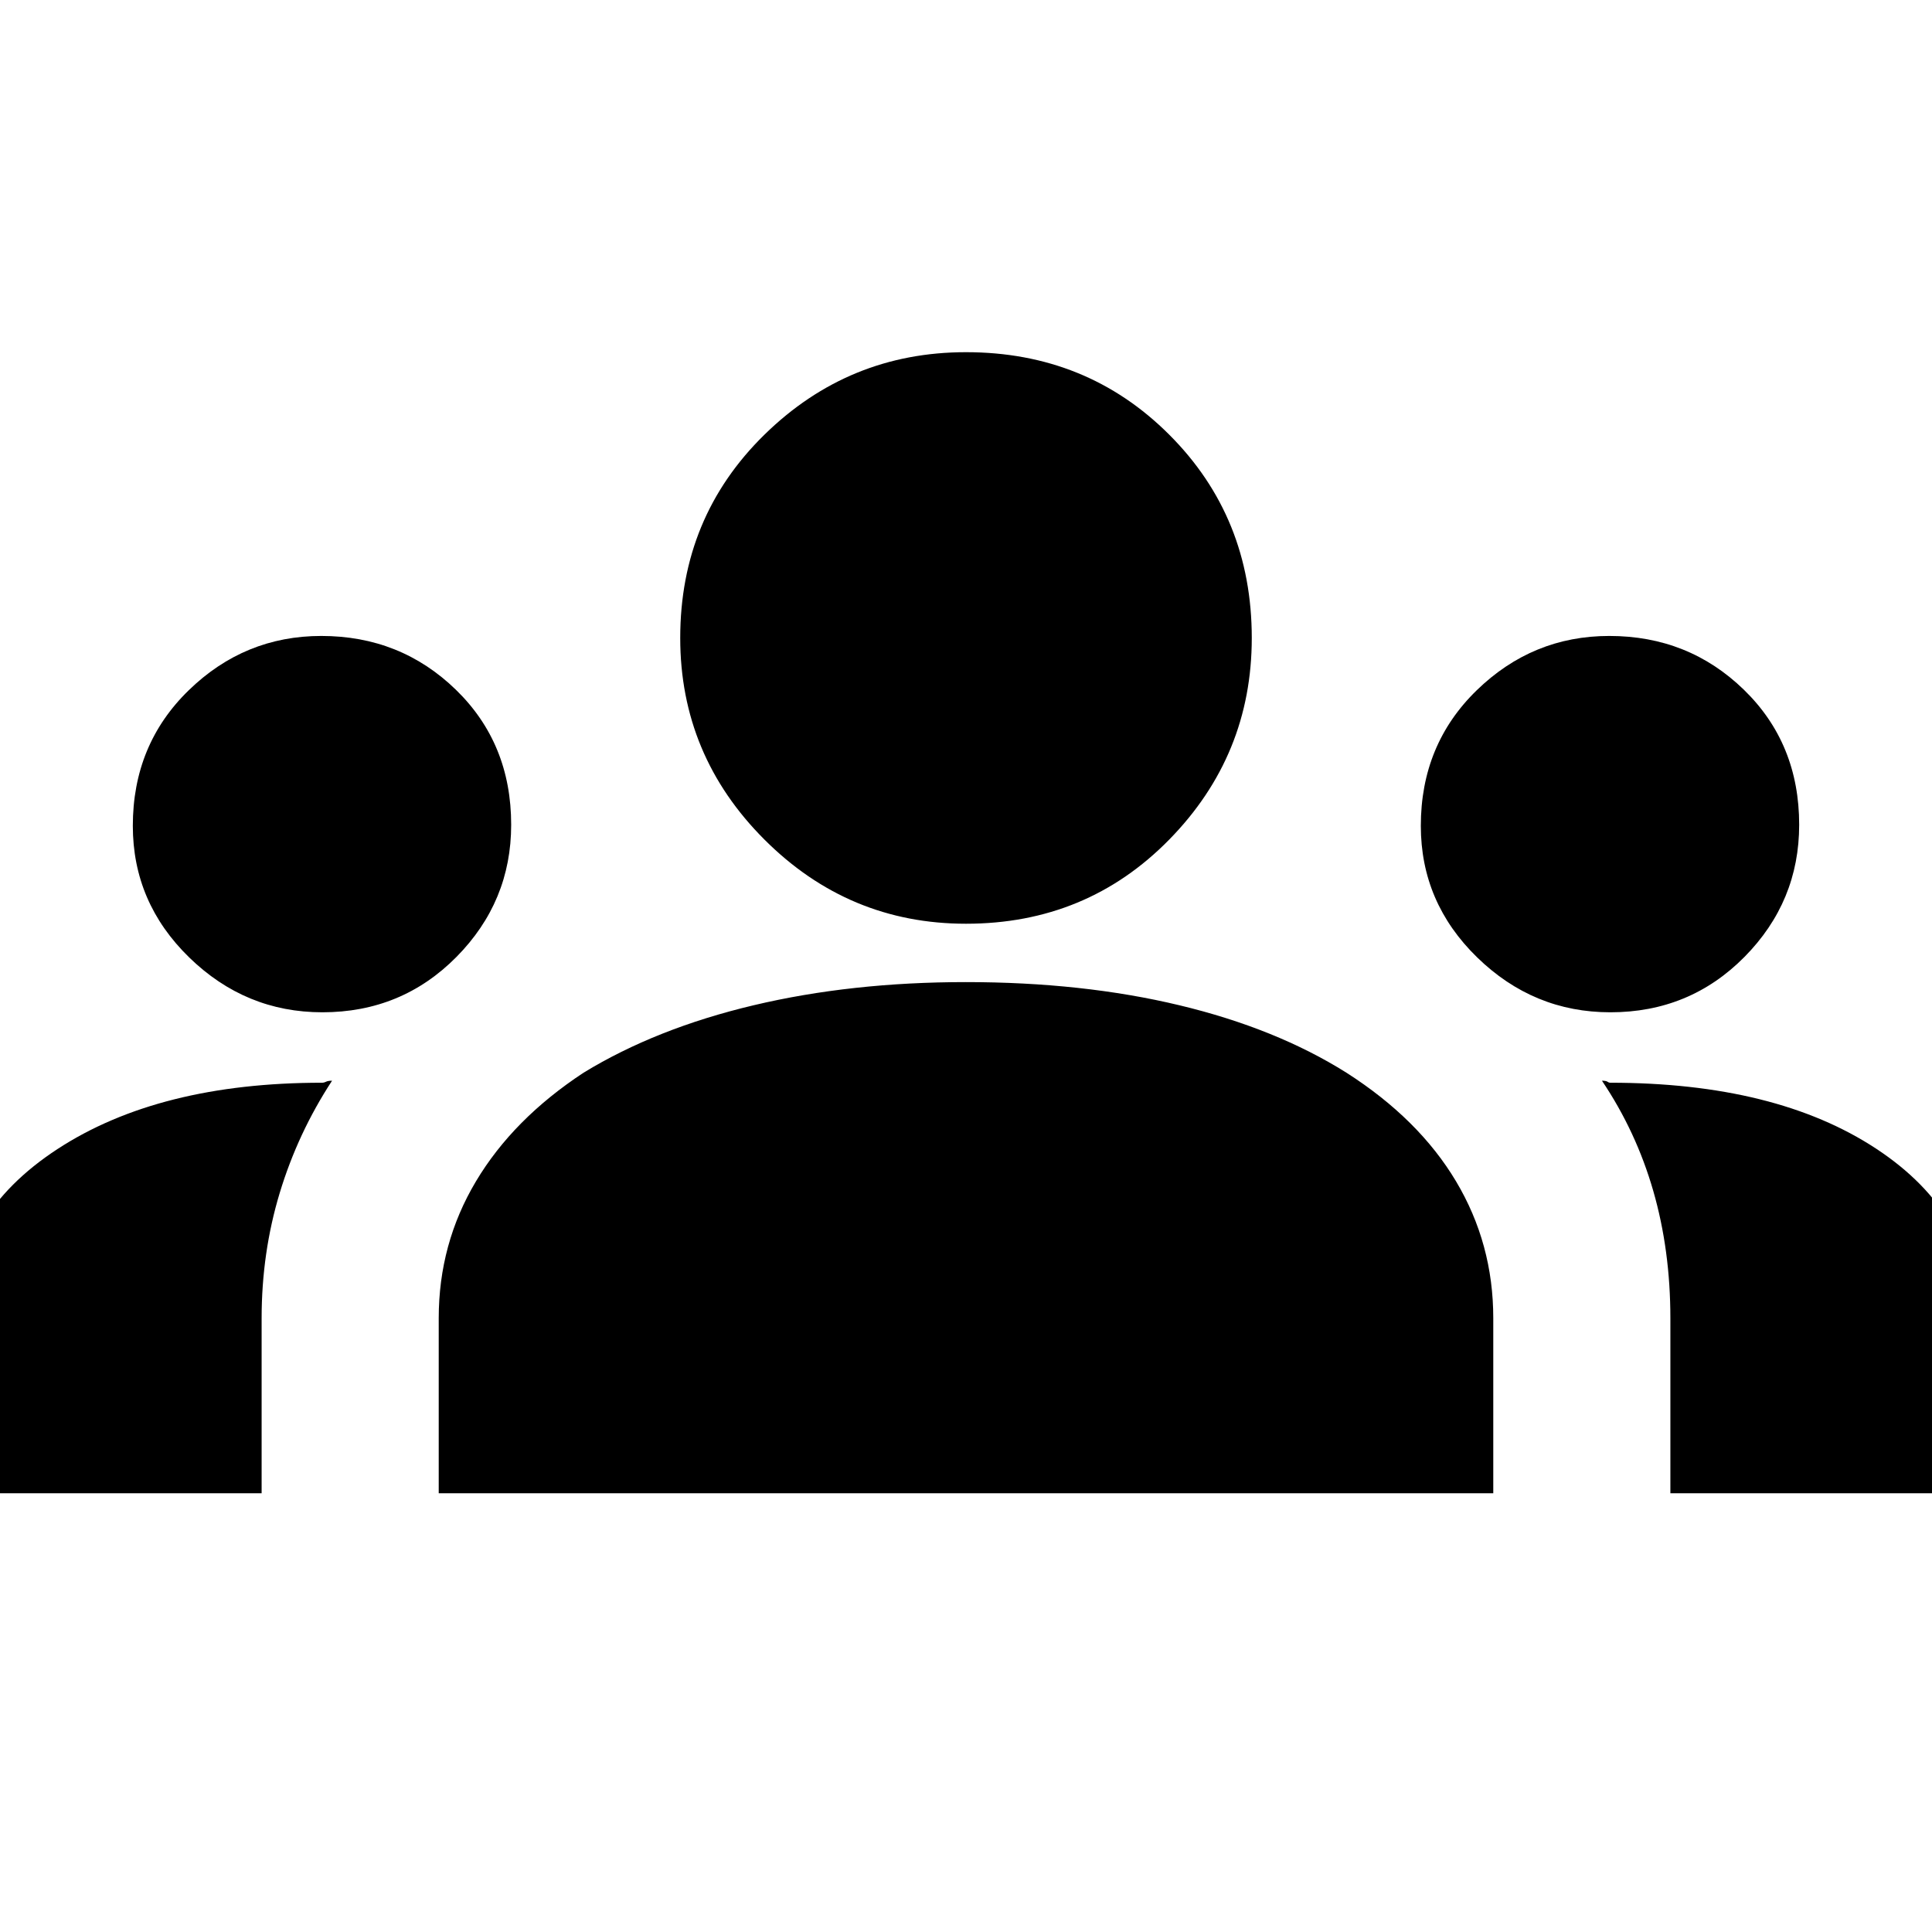 <svg xmlns="http://www.w3.org/2000/svg" height="24px" viewBox="0 -960 960 960" width="24px" fill="#000000"><path d="M-22-218v-85q0-53 50.5-86T160-422q1 0 2-.5t3-.5q-17 26-26 55.72T130-305v87H-22Zm240 0v-87q0-37 18.5-68t53.5-54q36-22 84.5-33.5T479.92-472Q538-472 586-460.5t83 33.5q36 23 54.5 54t18.5 68v87H218Zm612 0v-87q0-33.74-8.5-63.24T796-423q2 0 2.73.5t1.27.5q82.4 0 132.2 32.74Q982-356.52 982-303v85H830ZM160.18-457Q122-457 94-484.27q-28-27.27-28-65.38Q66-590 93.77-617q27.77-27 65.88-27 39.35 0 66.85 26.7 27.5 26.7 27.5 67.12 0 38.18-27.2 65.68-27.2 27.5-66.62 27.5Zm640 0Q762-457 734-484.27q-28-27.27-28-65.38Q706-590 733.77-617q27.77-27 65.88-27 39.35 0 66.85 26.7 27.5 26.7 27.5 67.12 0 38.18-27.2 65.68-27.2 27.5-66.62 27.5ZM480-501q-58.33 0-100.17-41.83Q338-584.67 338-643q0-60 41.83-101 41.84-41 100.17-41 60 0 101 41t41 101q0 58.33-41 100.17Q540-501 480-501Z"/></svg>